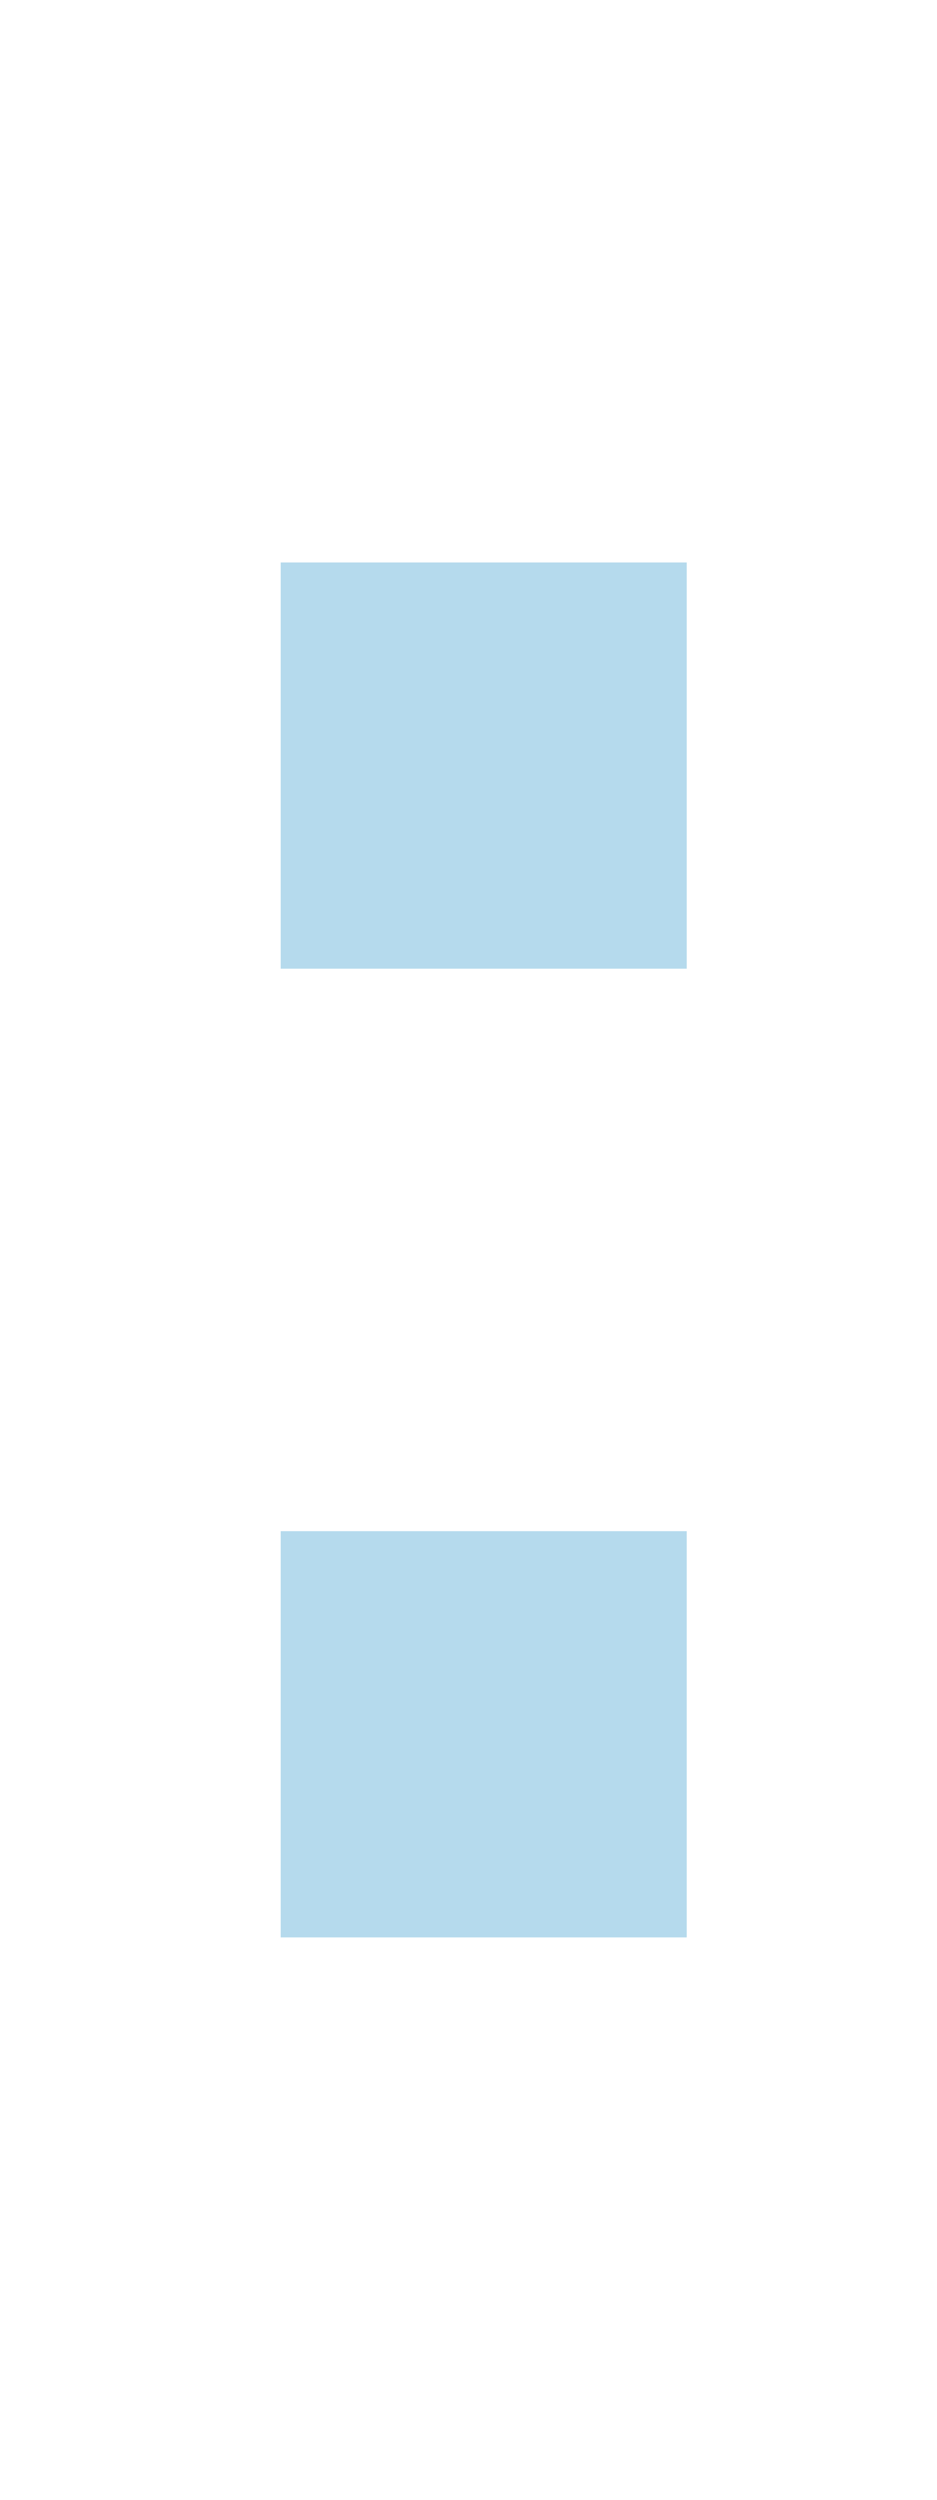 <svg id="レイヤー_1" data-name="レイヤー 1" xmlns="http://www.w3.org/2000/svg" viewBox="0 0 30 80"><defs><style>.cls-1{fill:#b5daed;}</style></defs><title>時刻 数字</title><path class="cls-1" d="M8.987,31V18h13V31h-13Zm0,31V49h13V62h-13Z"/></svg>